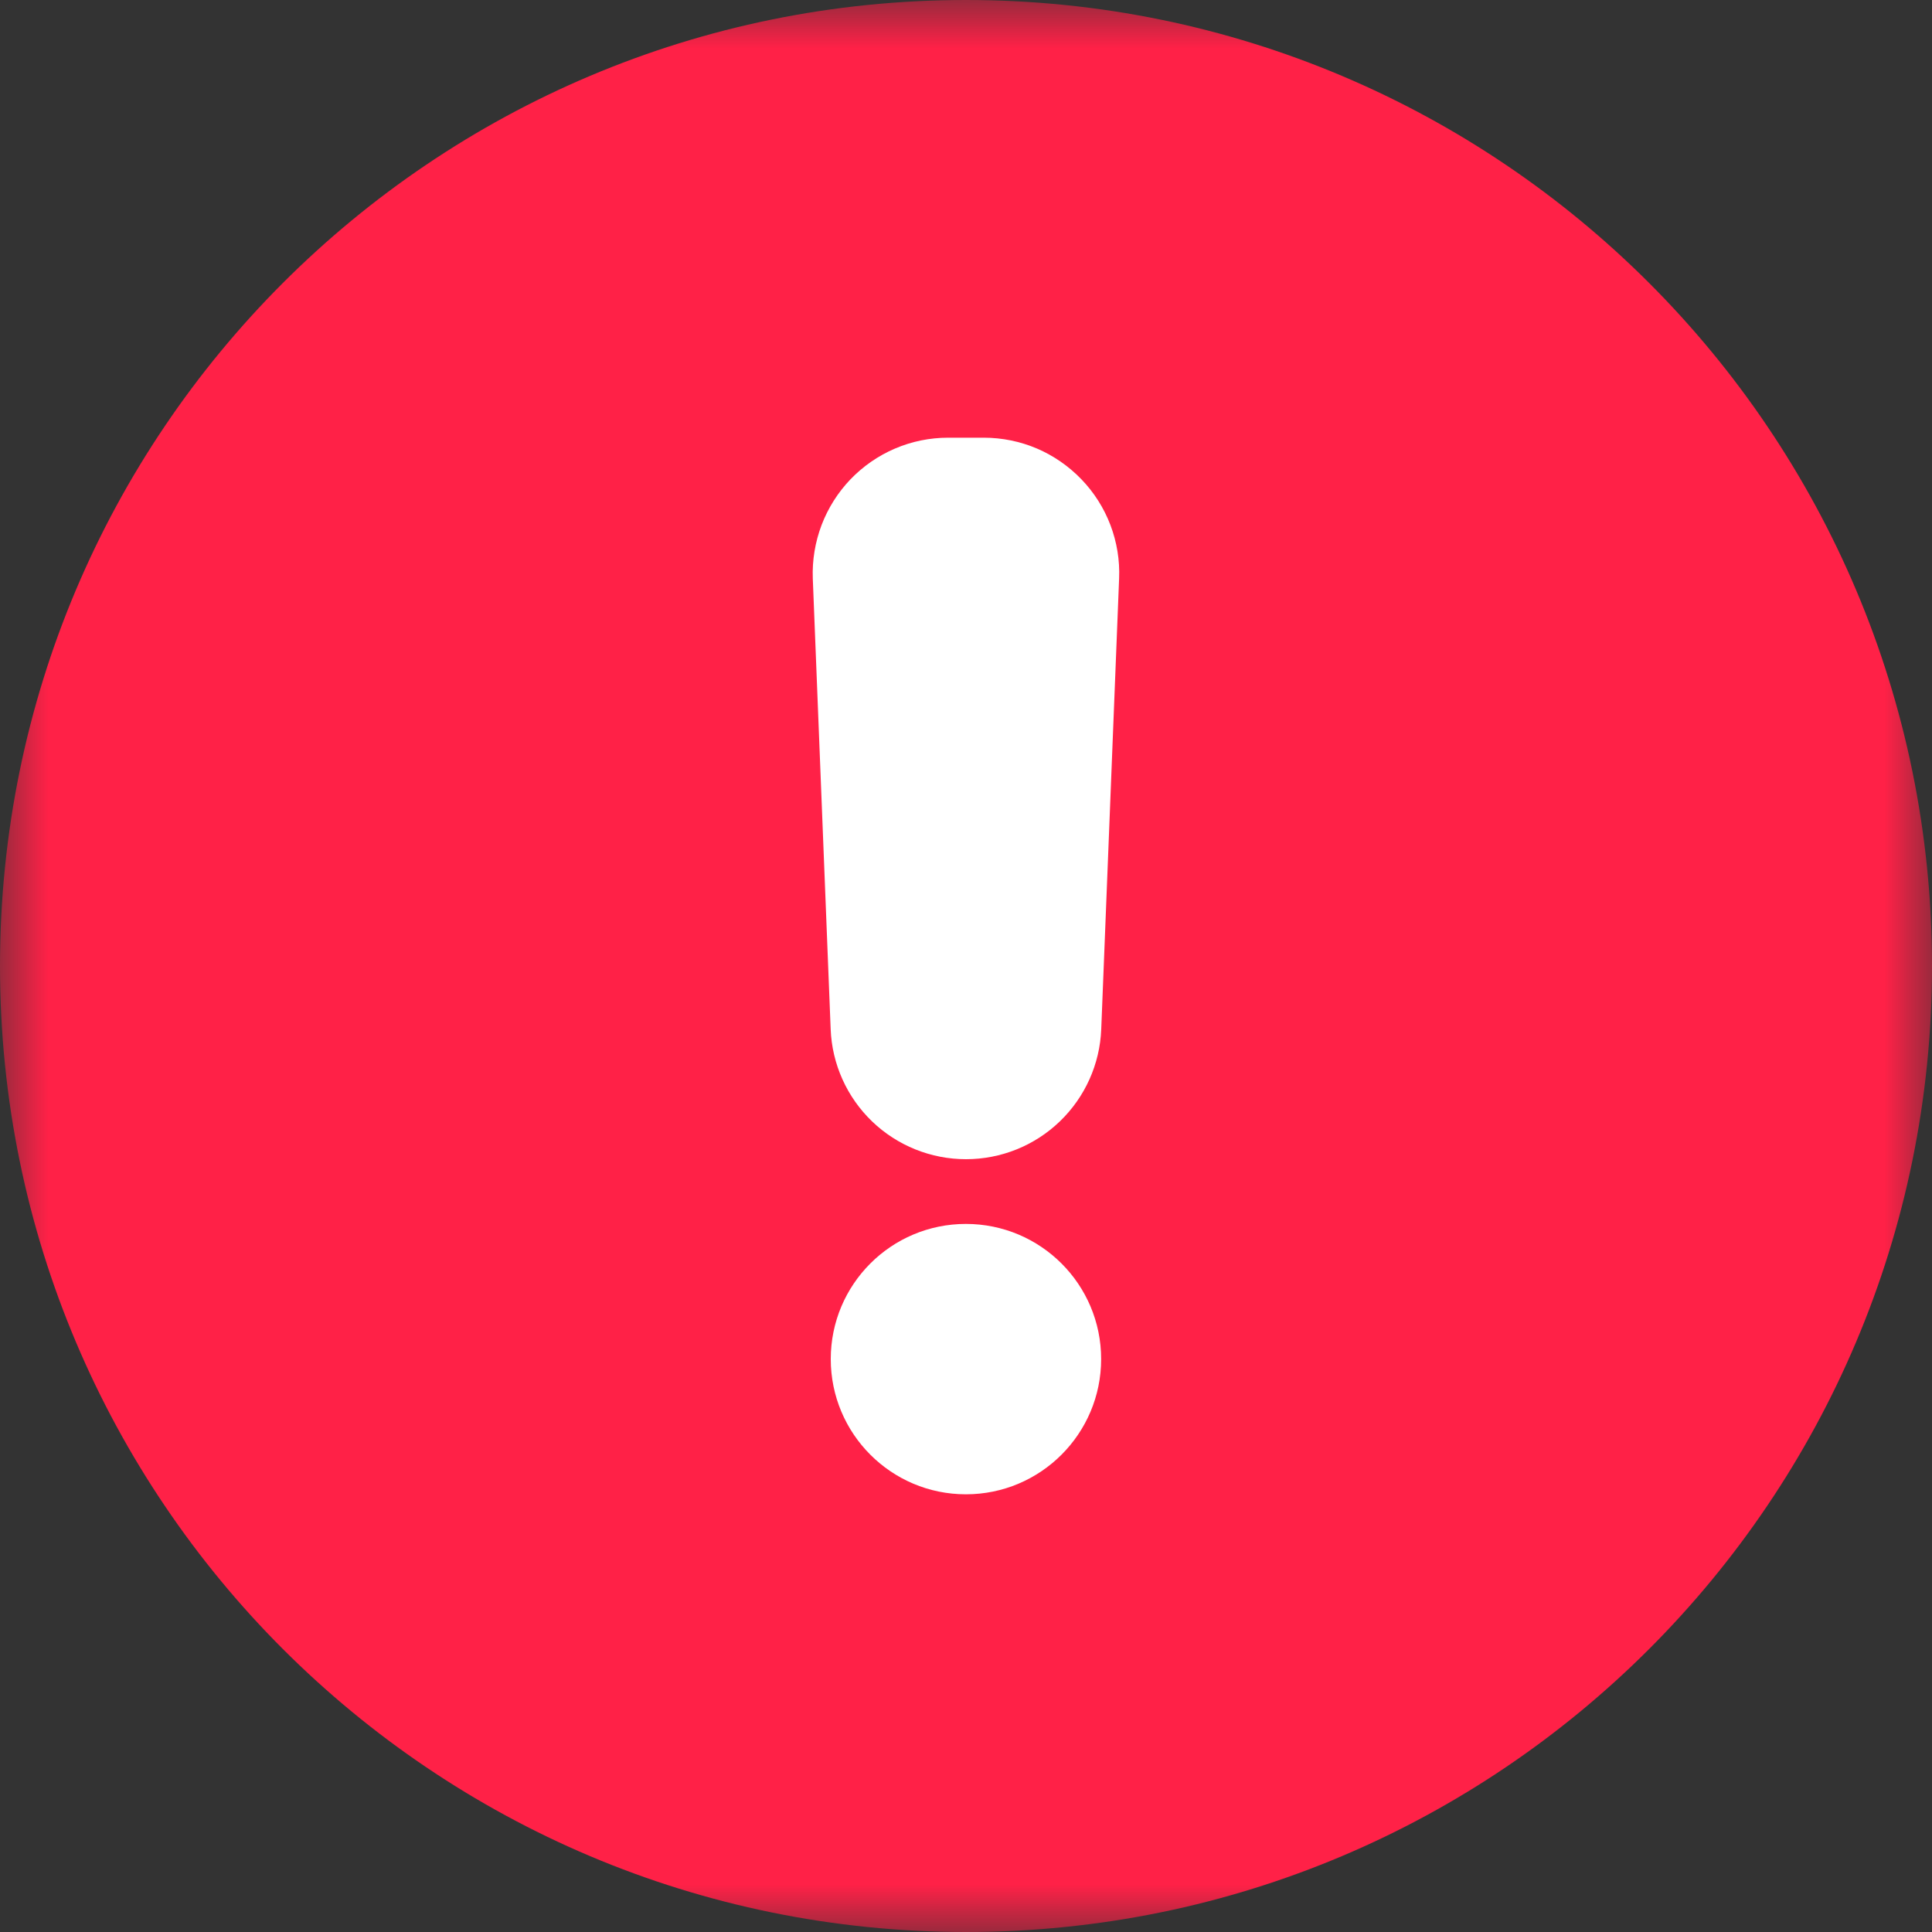 <svg width="20" height="20" viewBox="0 0 20 20" fill="none" xmlns="http://www.w3.org/2000/svg">
<rect x="0" y="0" width="20" height="20" fill="#333333" stroke="none"/>
<mask id="mask0_12321_23916" style="mask-type:luminance" maskUnits="userSpaceOnUse" x="0" y="0" width="20" height="20">
<path d="M20 0H0V20H20V0Z" fill="white"/>
</mask>
<g mask="url(#mask0_12321_23916)">
<path d="M10 20C15.523 20 20 15.523 20 10C20 4.477 15.523 0 10 0C4.477 0 0 4.477 0 10C0 15.523 4.477 20 10 20Z" fill="#FF2147"/>
<path d="M10 12C9.638 12 9.289 11.86 9.028 11.609C8.767 11.358 8.613 11.016 8.599 10.654L8.414 5.988C8.407 5.8 8.438 5.612 8.505 5.435C8.572 5.259 8.674 5.098 8.804 4.962C8.935 4.826 9.092 4.717 9.266 4.643C9.439 4.569 9.626 4.531 9.815 4.531H10.184C10.373 4.531 10.56 4.569 10.734 4.643C10.907 4.717 11.064 4.826 11.195 4.962C11.326 5.098 11.428 5.259 11.495 5.435C11.562 5.612 11.593 5.8 11.585 5.988L11.4 10.654C11.386 11.016 11.232 11.358 10.971 11.609C10.71 11.86 10.362 12 10 12Z" fill="white"/>
<path d="M11.399 14.069C11.399 13.296 10.772 12.67 9.999 12.67C9.226 12.67 8.6 13.296 8.6 14.069C8.6 14.842 9.226 15.469 9.999 15.469C10.772 15.469 11.399 14.842 11.399 14.069Z" fill="white"/>
</g>
</svg>
